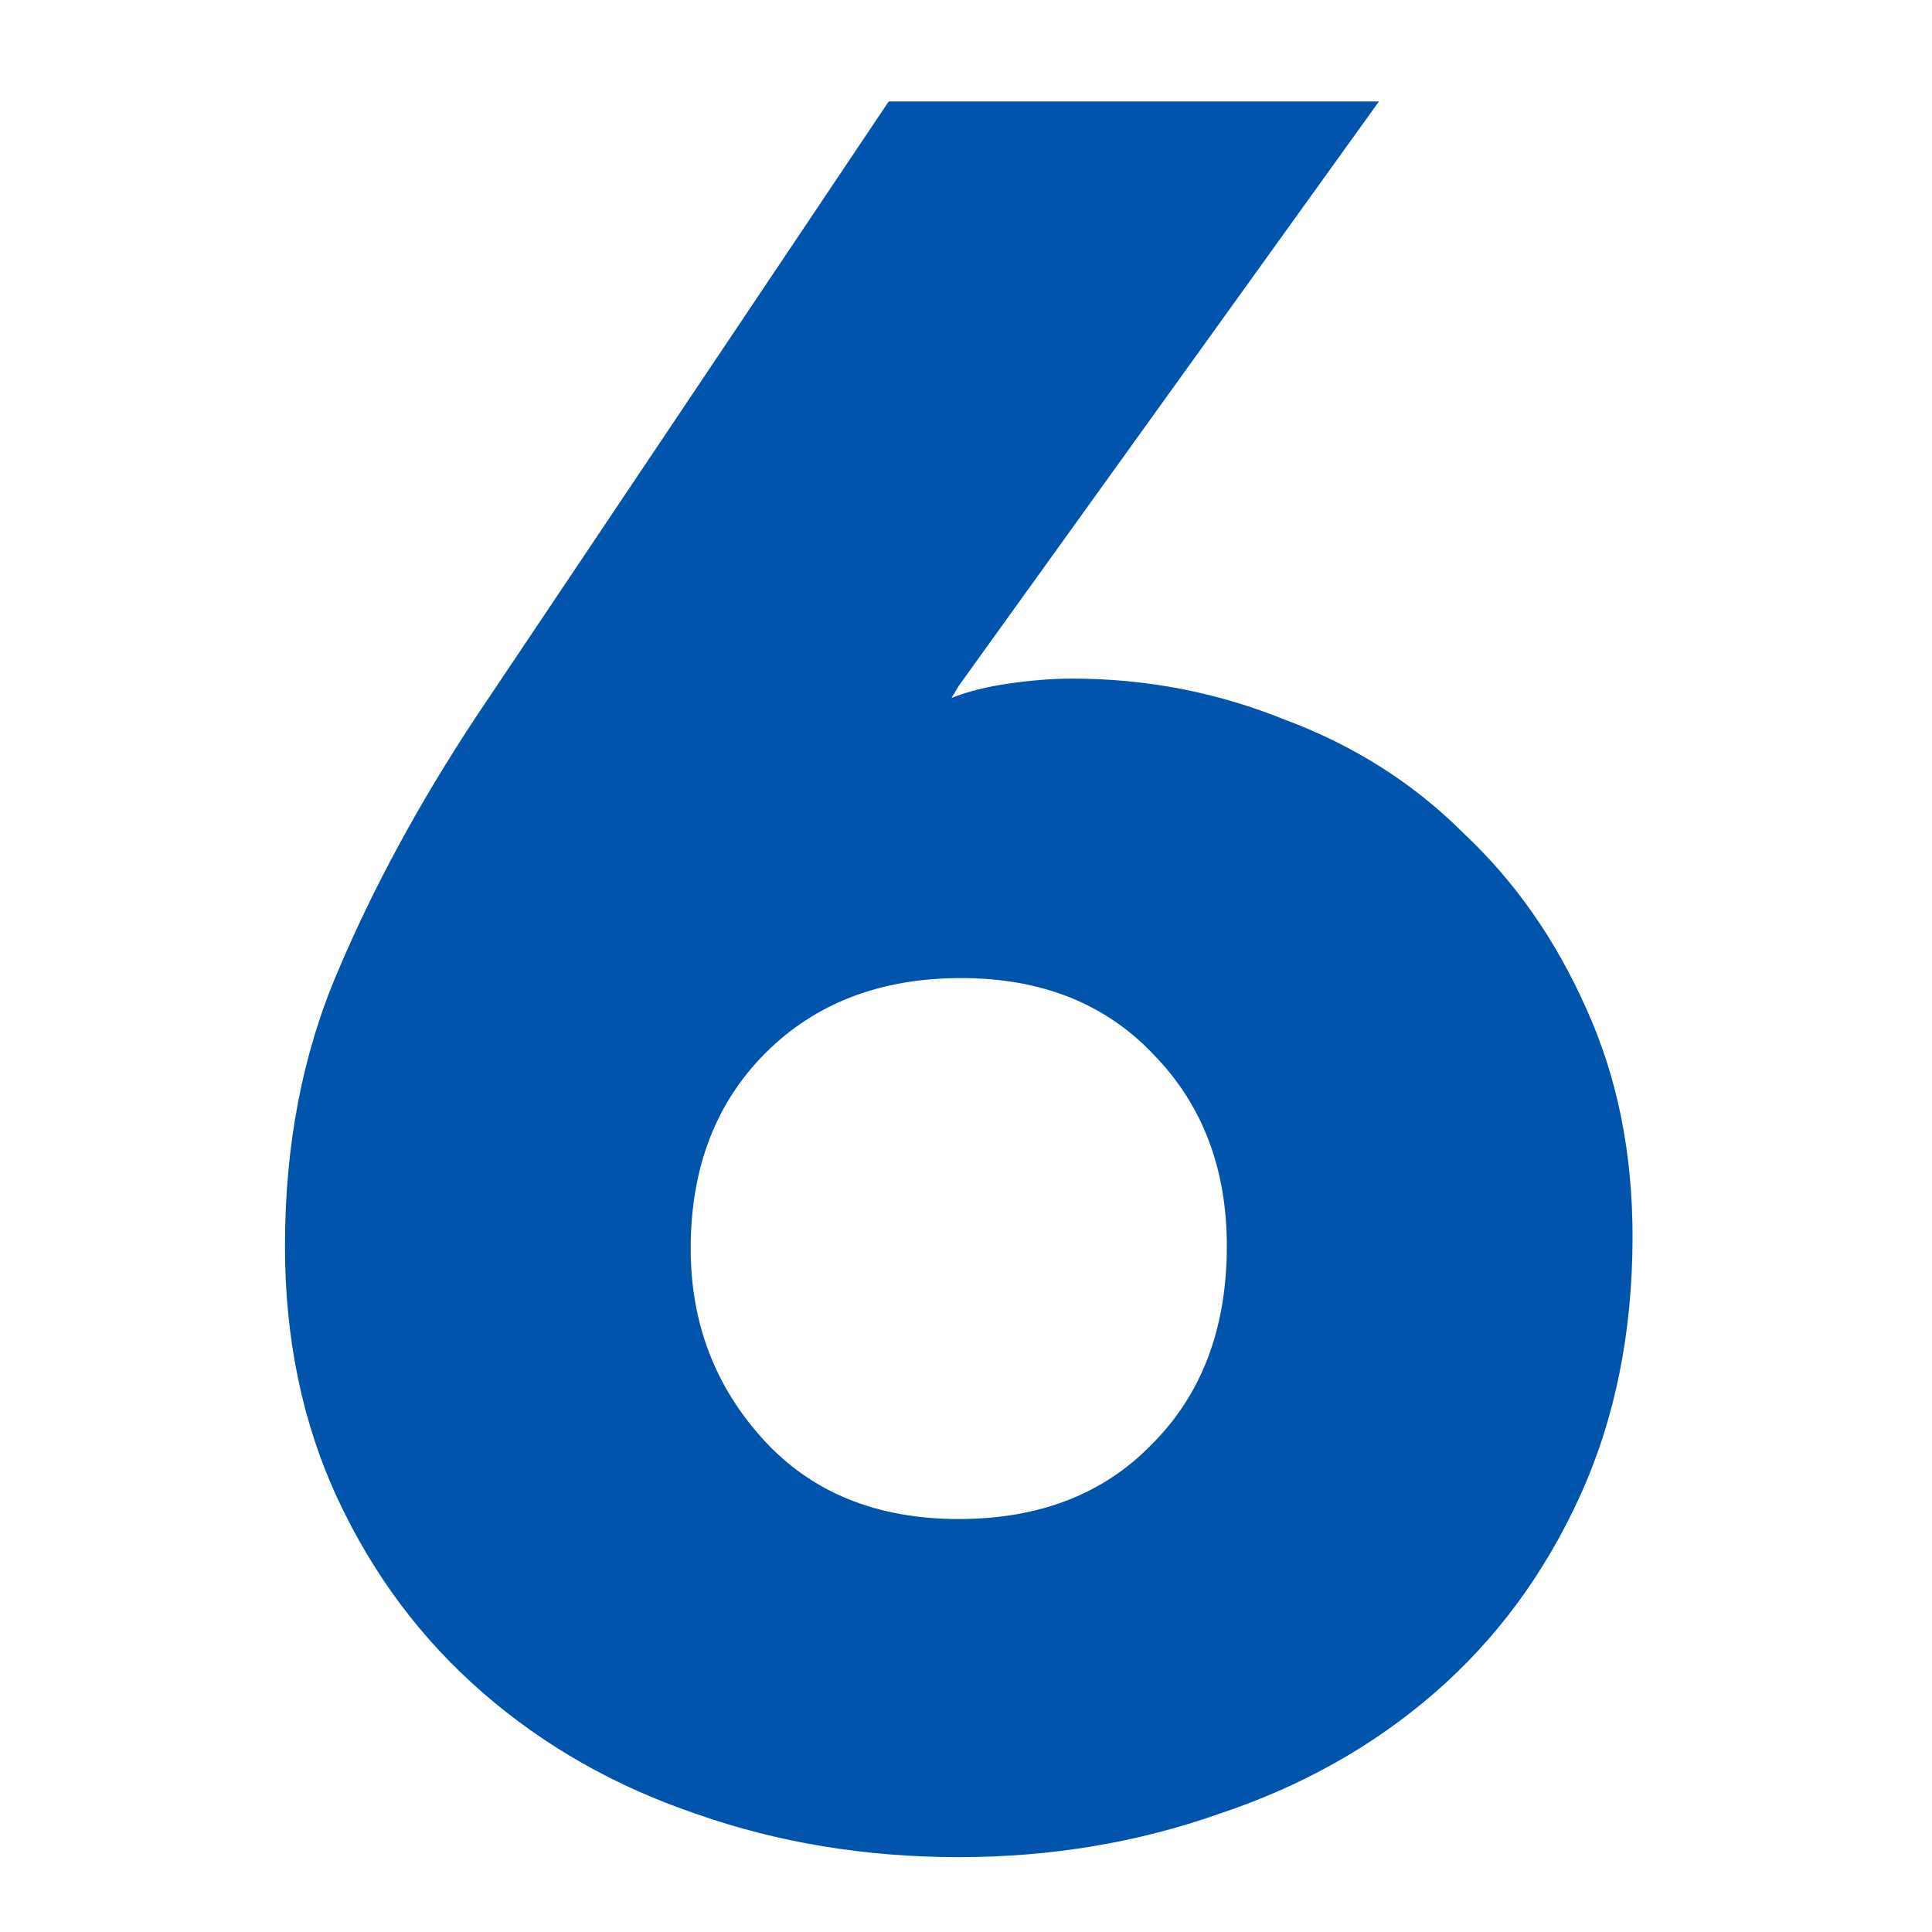 <svg width="64" height="64" viewBox="0 0 64 64" fill="none" xmlns="http://www.w3.org/2000/svg">
<path d="M54.08 40.96C54.08 44.16 53.493 47.04 52.32 49.6C51.147 52.16 49.547 54.32 47.52 56.08C45.493 57.84 43.12 59.173 40.4 60.08C37.68 61.04 34.8 61.52 31.76 61.52C28.667 61.52 25.76 61.04 23.04 60.08C20.373 59.173 18.027 57.84 16 56.08C13.973 54.32 12.373 52.187 11.2 49.68C10.027 47.173 9.44 44.373 9.44 41.28C9.44 37.92 10.027 34.88 11.2 32.16C12.373 29.387 13.893 26.587 15.76 23.76L29.44 3.36H45.68L31.76 22.72L31.52 23.12C32.053 22.907 32.693 22.747 33.44 22.64C34.187 22.533 34.88 22.48 35.52 22.48C37.973 22.48 40.32 22.933 42.56 23.84C44.853 24.693 46.827 25.947 48.48 27.6C50.187 29.2 51.547 31.147 52.56 33.44C53.573 35.68 54.08 38.187 54.08 40.96ZM40.64 41.28C40.64 38.72 39.84 36.613 38.24 34.96C36.64 33.253 34.507 32.4 31.84 32.4C29.173 32.4 27.013 33.227 25.36 34.88C23.707 36.533 22.88 38.693 22.88 41.36C22.88 43.813 23.68 45.92 25.28 47.68C26.88 49.44 29.04 50.32 31.76 50.32C34.427 50.32 36.56 49.493 38.16 47.84C39.813 46.187 40.64 44 40.64 41.28Z" fill="#0054AC"/>
</svg>
